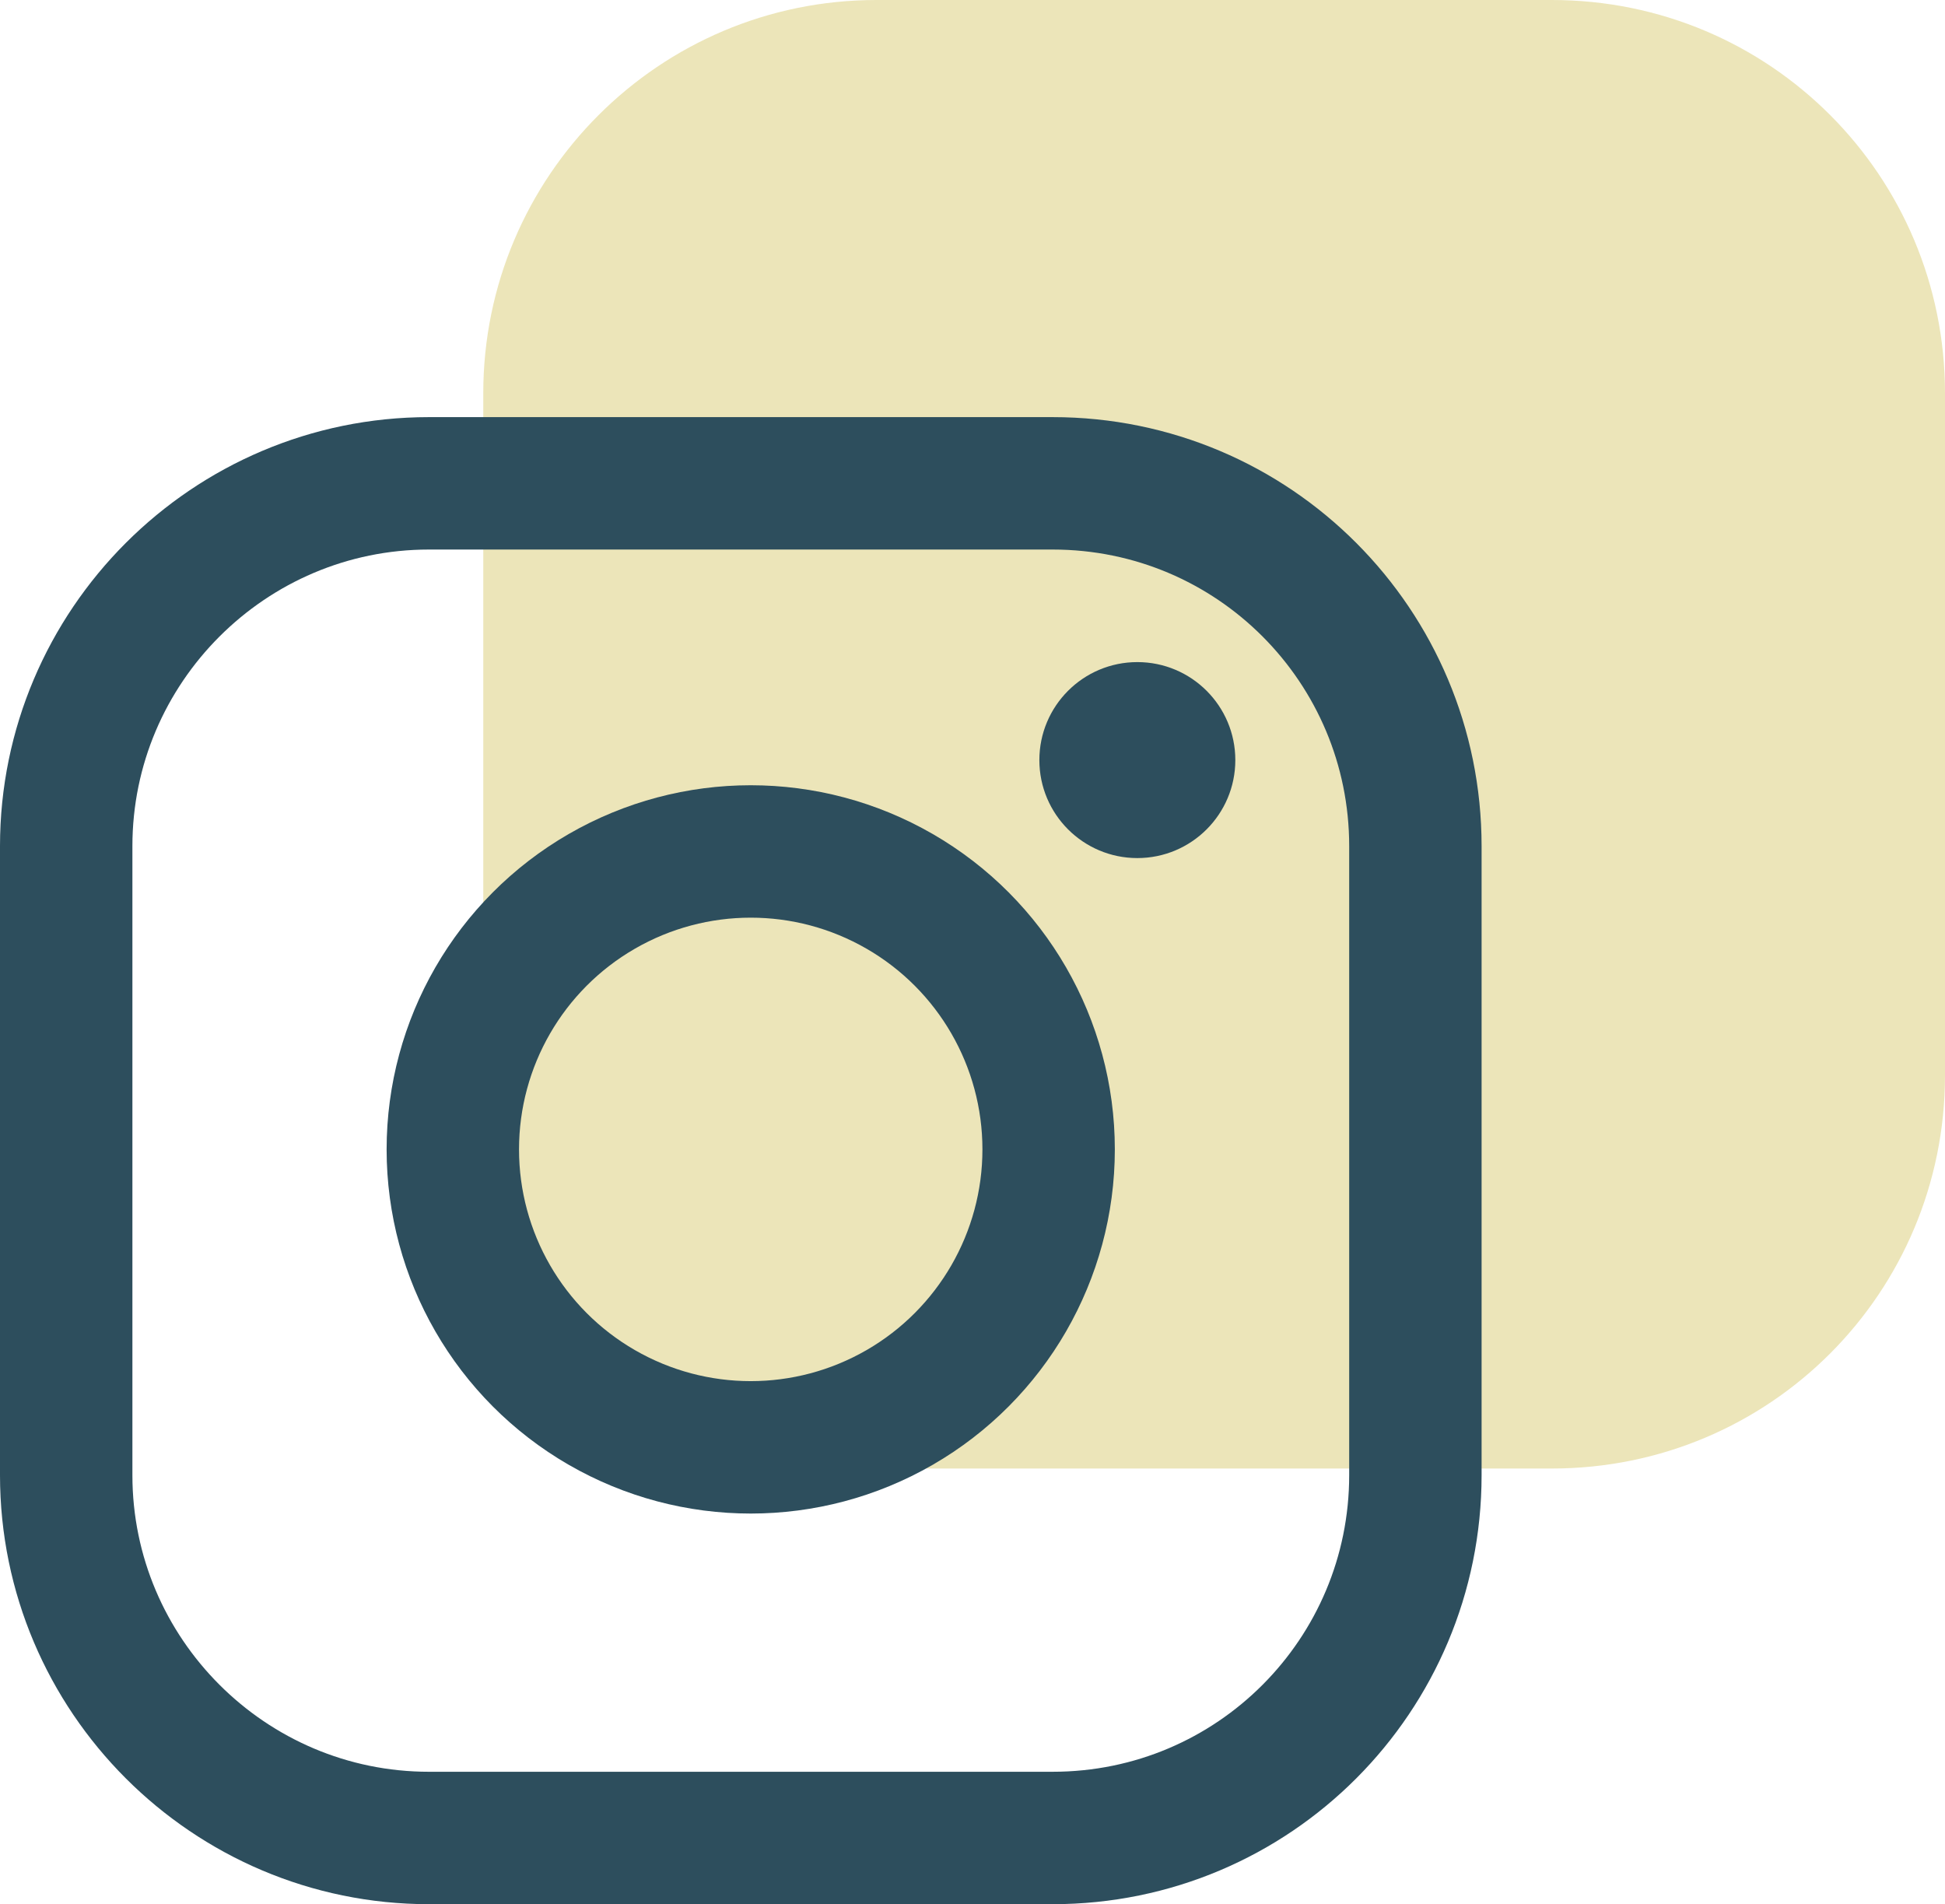 <?xml version="1.0" encoding="UTF-8"?>
<svg xmlns="http://www.w3.org/2000/svg" id="Calque_2" data-name="Calque 2" viewBox="0 0 14.69 14.38">
  <defs>
    <style>
      .cls-1 {
        fill: #ece5b9;
      }

      .cls-1, .cls-2 {
        stroke-width: 0px;
      }

      .cls-3 {
        fill: none;
        stroke: #2d4e5d;
        stroke-linecap: round;
        stroke-linejoin: round;
      }

      .cls-2 {
        fill: #2d4e5d;
      }
    </style>
  </defs>
  <g id="Calque_1-2" data-name="Calque 1">
    <g>
      <path class="cls-1" d="M14.69,2.97v5.15c0,1.64-1.32,2.97-2.97,2.97h-5.1c-1.64,0-2.97-1.33-2.97-2.97V2.97c0-1.64,1.33-2.97,2.97-2.97h5.1c1.65,0,2.97,1.33,2.97,2.97Z"></path>
      <path class="cls-3" d="M10.69,6.39v4.75c0,1.51-1.22,2.74-2.74,2.74H3.24c-1.51,0-2.74-1.23-2.74-2.74v-4.75c0-1.51,1.23-2.74,2.74-2.74h4.71c1.52,0,2.74,1.23,2.74,2.74Z"></path>
      <circle class="cls-3" cx="5.67" cy="8.68" r="2.25"></circle>
      <circle class="cls-2" cx="8.59" cy="5.74" r=".74"></circle>
    </g>
  </g>
</svg>
